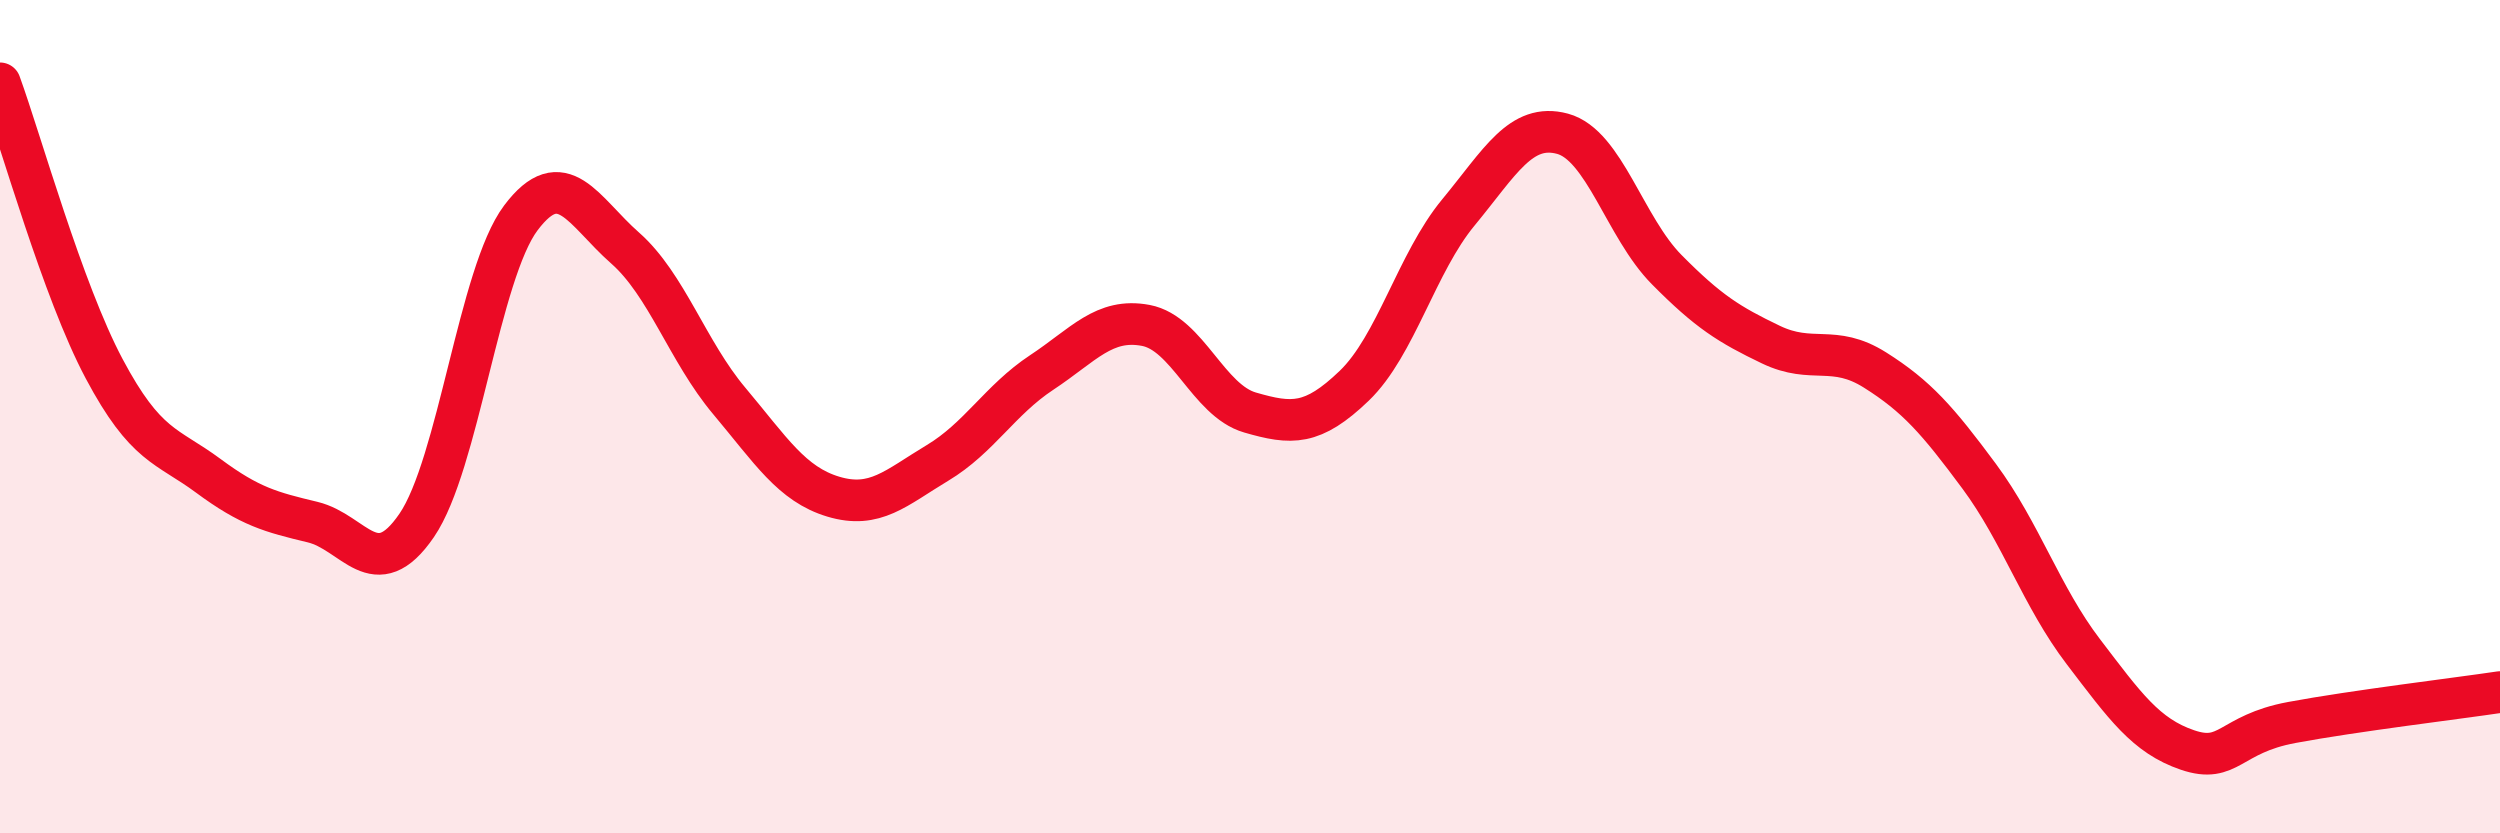 
    <svg width="60" height="20" viewBox="0 0 60 20" xmlns="http://www.w3.org/2000/svg">
      <path
        d="M 0,2 C 0.5,3.37 1.5,6.97 2.5,8.85 C 3.5,10.73 4,10.68 5,11.42 C 6,12.16 6.5,12.29 7.5,12.53 C 8.5,12.77 9,14.07 10,12.61 C 11,11.15 11.5,6.56 12.5,5.23 C 13.5,3.9 14,5.07 15,5.95 C 16,6.83 16.5,8.43 17.5,9.62 C 18.5,10.81 19,11.62 20,11.92 C 21,12.22 21.5,11.71 22.5,11.11 C 23.5,10.51 24,9.6 25,8.94 C 26,8.28 26.5,7.62 27.5,7.81 C 28.5,8 29,9.61 30,9.9 C 31,10.19 31.5,10.22 32.5,9.26 C 33.5,8.3 34,6.31 35,5.1 C 36,3.89 36.5,2.94 37.5,3.21 C 38.5,3.48 39,5.46 40,6.47 C 41,7.48 41.5,7.79 42.5,8.27 C 43.5,8.75 44,8.25 45,8.88 C 46,9.51 46.5,10.08 47.5,11.43 C 48.5,12.78 49,14.33 50,15.64 C 51,16.95 51.5,17.66 52.5,18 C 53.5,18.34 53.5,17.62 55,17.34 C 56.5,17.06 59,16.76 60,16.61L60 20L0 20Z"
        fill="#EB0A25"
        opacity="0.1"
        stroke-linecap="round"
        stroke-linejoin="round"
      />
      <path
        d="M 0,2 C 0.5,3.37 1.5,6.97 2.5,8.85 C 3.5,10.73 4,10.68 5,11.42 C 6,12.16 6.5,12.29 7.5,12.53 C 8.5,12.77 9,14.07 10,12.61 C 11,11.15 11.5,6.56 12.5,5.23 C 13.5,3.9 14,5.07 15,5.95 C 16,6.83 16.5,8.43 17.5,9.62 C 18.5,10.81 19,11.62 20,11.92 C 21,12.22 21.5,11.71 22.5,11.11 C 23.5,10.51 24,9.6 25,8.94 C 26,8.28 26.5,7.62 27.5,7.81 C 28.5,8 29,9.61 30,9.9 C 31,10.19 31.5,10.22 32.5,9.26 C 33.5,8.3 34,6.31 35,5.1 C 36,3.89 36.5,2.94 37.5,3.21 C 38.5,3.48 39,5.46 40,6.47 C 41,7.48 41.5,7.79 42.5,8.27 C 43.5,8.75 44,8.25 45,8.88 C 46,9.51 46.5,10.08 47.5,11.43 C 48.5,12.78 49,14.33 50,15.64 C 51,16.95 51.5,17.66 52.5,18 C 53.5,18.34 53.5,17.62 55,17.34 C 56.5,17.06 59,16.76 60,16.61"
        stroke="#EB0A25"
        stroke-width="1"
        fill="none"
        stroke-linecap="round"
        stroke-linejoin="round"
      />
    </svg>
  